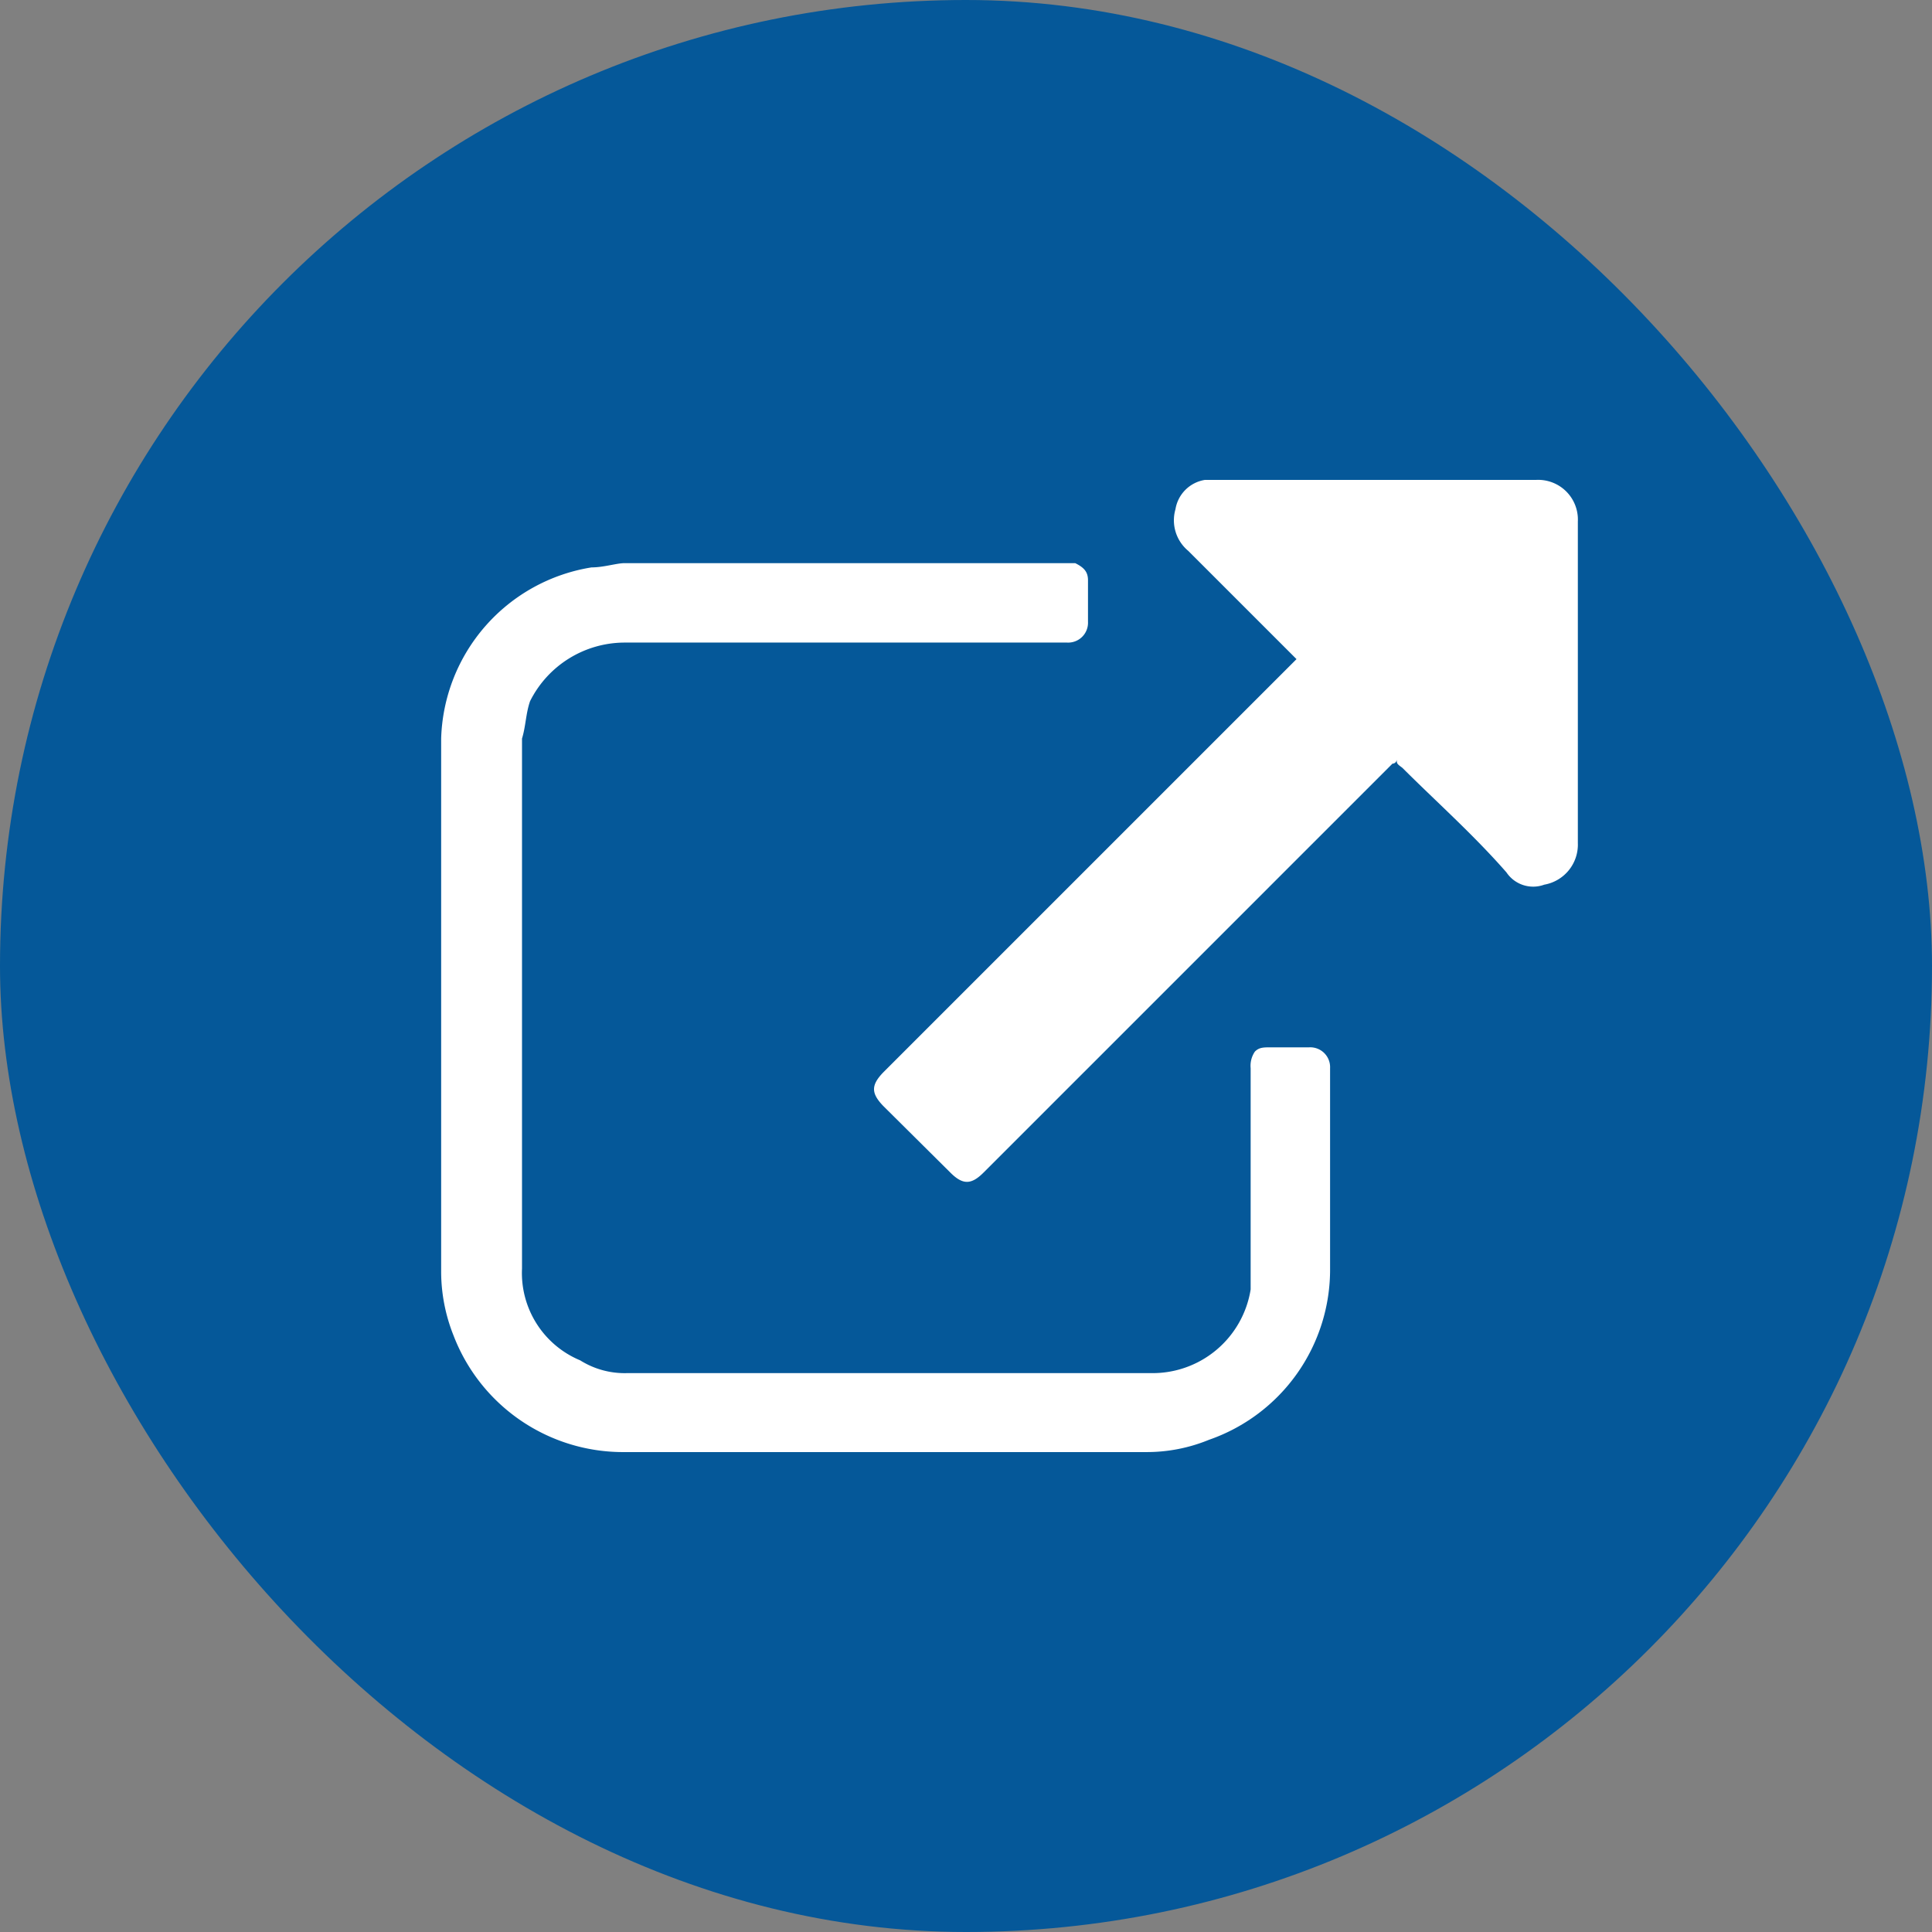 <svg xmlns="http://www.w3.org/2000/svg" viewBox="0 0 40.86 40.86"><rect x="0" y="0" width="40.86" height="40.86" fill="#808080" stroke="none"/><defs><style>.cls-1{fill:#055899;}.cls-2{fill:#fff;}</style></defs><g id="Capa_2" data-name="Capa 2"><g id="Capa_1-2" data-name="Capa 1"><rect class="cls-1" width="40.86" height="40.86" rx="20.43"></rect><path class="cls-2" d="M18.77,30.71H13.21a3.84,3.84,0,0,1-3.62-2.47,3.65,3.65,0,0,1-.26-1.32V15.62A3.78,3.78,0,0,1,12.51,12c.26,0,.53-.09.7-.09h9.53c.18.09.27.18.27.36v.88a.42.42,0,0,1-.44.44H13.21a2.24,2.24,0,0,0-2,1.24c-.09.26-.09.53-.17.79V26.83a2,2,0,0,0,1.23,1.94,1.77,1.77,0,0,0,1,.27H24.33a2.1,2.1,0,0,0,2.12-1.77V22.59a.53.53,0,0,1,.09-.35c.09-.09.18-.09.35-.09h.8a.42.42,0,0,1,.44.44v4.24a3.81,3.81,0,0,1-2.56,3.62,3.46,3.46,0,0,1-1.33.26Z"></path><path class="cls-2" d="M29.54,16.06a.09.09,0,0,1-.09.09L20.8,24.8c-.26.26-.44.26-.7,0l-1.42-1.41c-.26-.27-.26-.44,0-.71l7.15-7.15,1.5-1.5.09-.09-.53-.53-1.76-1.76a.84.84,0,0,1-.27-.88.75.75,0,0,1,.62-.62h7a.84.84,0,0,1,.89.88v6.8a.86.86,0,0,1-.71.88.68.68,0,0,1-.8-.26c-.7-.8-1.5-1.51-2.2-2.21C29.54,16.15,29.54,16.15,29.54,16.06Z"></path></g></g></svg>